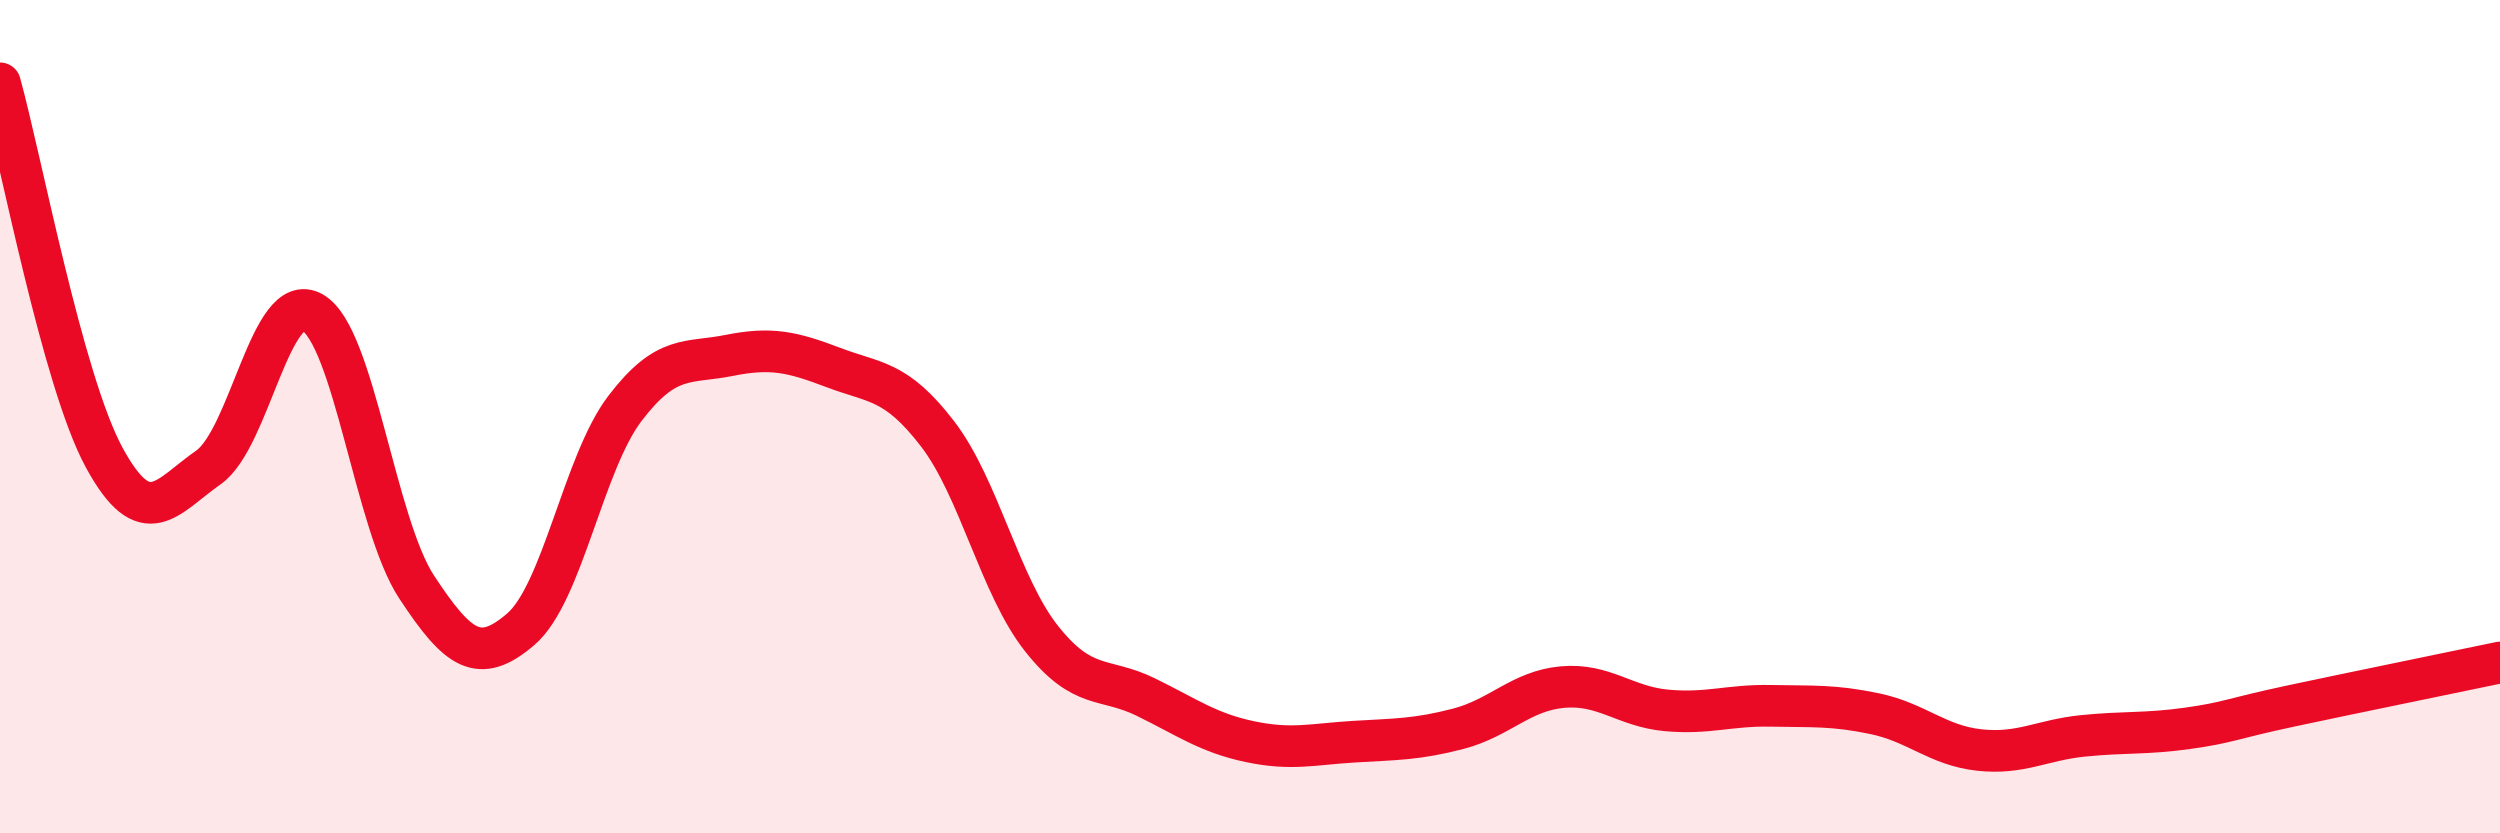 
    <svg width="60" height="20" viewBox="0 0 60 20" xmlns="http://www.w3.org/2000/svg">
      <path
        d="M 0,2 C 0.5,3.8 1.5,9.14 2.5,10.98 C 3.5,12.82 4,11.92 5,11.22 C 6,10.52 6.5,6.93 7.5,7.5 C 8.5,8.07 9,12.57 10,14.09 C 11,15.61 11.5,15.96 12.5,15.1 C 13.5,14.24 14,11.11 15,9.8 C 16,8.49 16.5,8.73 17.5,8.53 C 18.5,8.33 19,8.44 20,8.82 C 21,9.2 21.5,9.11 22.5,10.41 C 23.5,11.71 24,14.07 25,15.33 C 26,16.59 26.5,16.24 27.5,16.73 C 28.5,17.22 29,17.59 30,17.8 C 31,18.01 31.5,17.86 32.5,17.8 C 33.5,17.74 34,17.75 35,17.49 C 36,17.23 36.5,16.58 37.5,16.49 C 38.5,16.4 39,16.96 40,17.05 C 41,17.14 41.5,16.92 42.5,16.94 C 43.5,16.96 44,16.92 45,17.13 C 46,17.34 46.5,17.89 47.5,18 C 48.5,18.11 49,17.76 50,17.66 C 51,17.56 51.5,17.62 52.5,17.48 C 53.5,17.34 53.5,17.26 55,16.94 C 56.5,16.62 59,16.11 60,15.9L60 20L0 20Z"
        fill="#EB0A25"
        opacity="0.1"
        stroke-linecap="round"
        stroke-linejoin="round"
      />
      <path
        d="M 0,2 C 0.5,3.8 1.5,9.14 2.5,10.98 C 3.5,12.82 4,11.92 5,11.22 C 6,10.52 6.5,6.93 7.5,7.5 C 8.5,8.07 9,12.57 10,14.09 C 11,15.61 11.5,15.96 12.5,15.1 C 13.5,14.24 14,11.11 15,9.8 C 16,8.49 16.5,8.73 17.5,8.53 C 18.5,8.33 19,8.44 20,8.82 C 21,9.2 21.5,9.11 22.5,10.41 C 23.5,11.71 24,14.07 25,15.33 C 26,16.59 26.5,16.24 27.5,16.73 C 28.5,17.22 29,17.59 30,17.8 C 31,18.01 31.5,17.86 32.5,17.8 C 33.5,17.74 34,17.75 35,17.49 C 36,17.23 36.5,16.58 37.5,16.49 C 38.5,16.4 39,16.96 40,17.05 C 41,17.14 41.5,16.92 42.5,16.94 C 43.5,16.96 44,16.92 45,17.13 C 46,17.34 46.5,17.89 47.5,18 C 48.5,18.11 49,17.76 50,17.66 C 51,17.56 51.5,17.62 52.5,17.48 C 53.5,17.34 53.5,17.26 55,16.94 C 56.5,16.62 59,16.11 60,15.9"
        stroke="#EB0A25"
        stroke-width="1"
        fill="none"
        stroke-linecap="round"
        stroke-linejoin="round"
      />
    </svg>
  